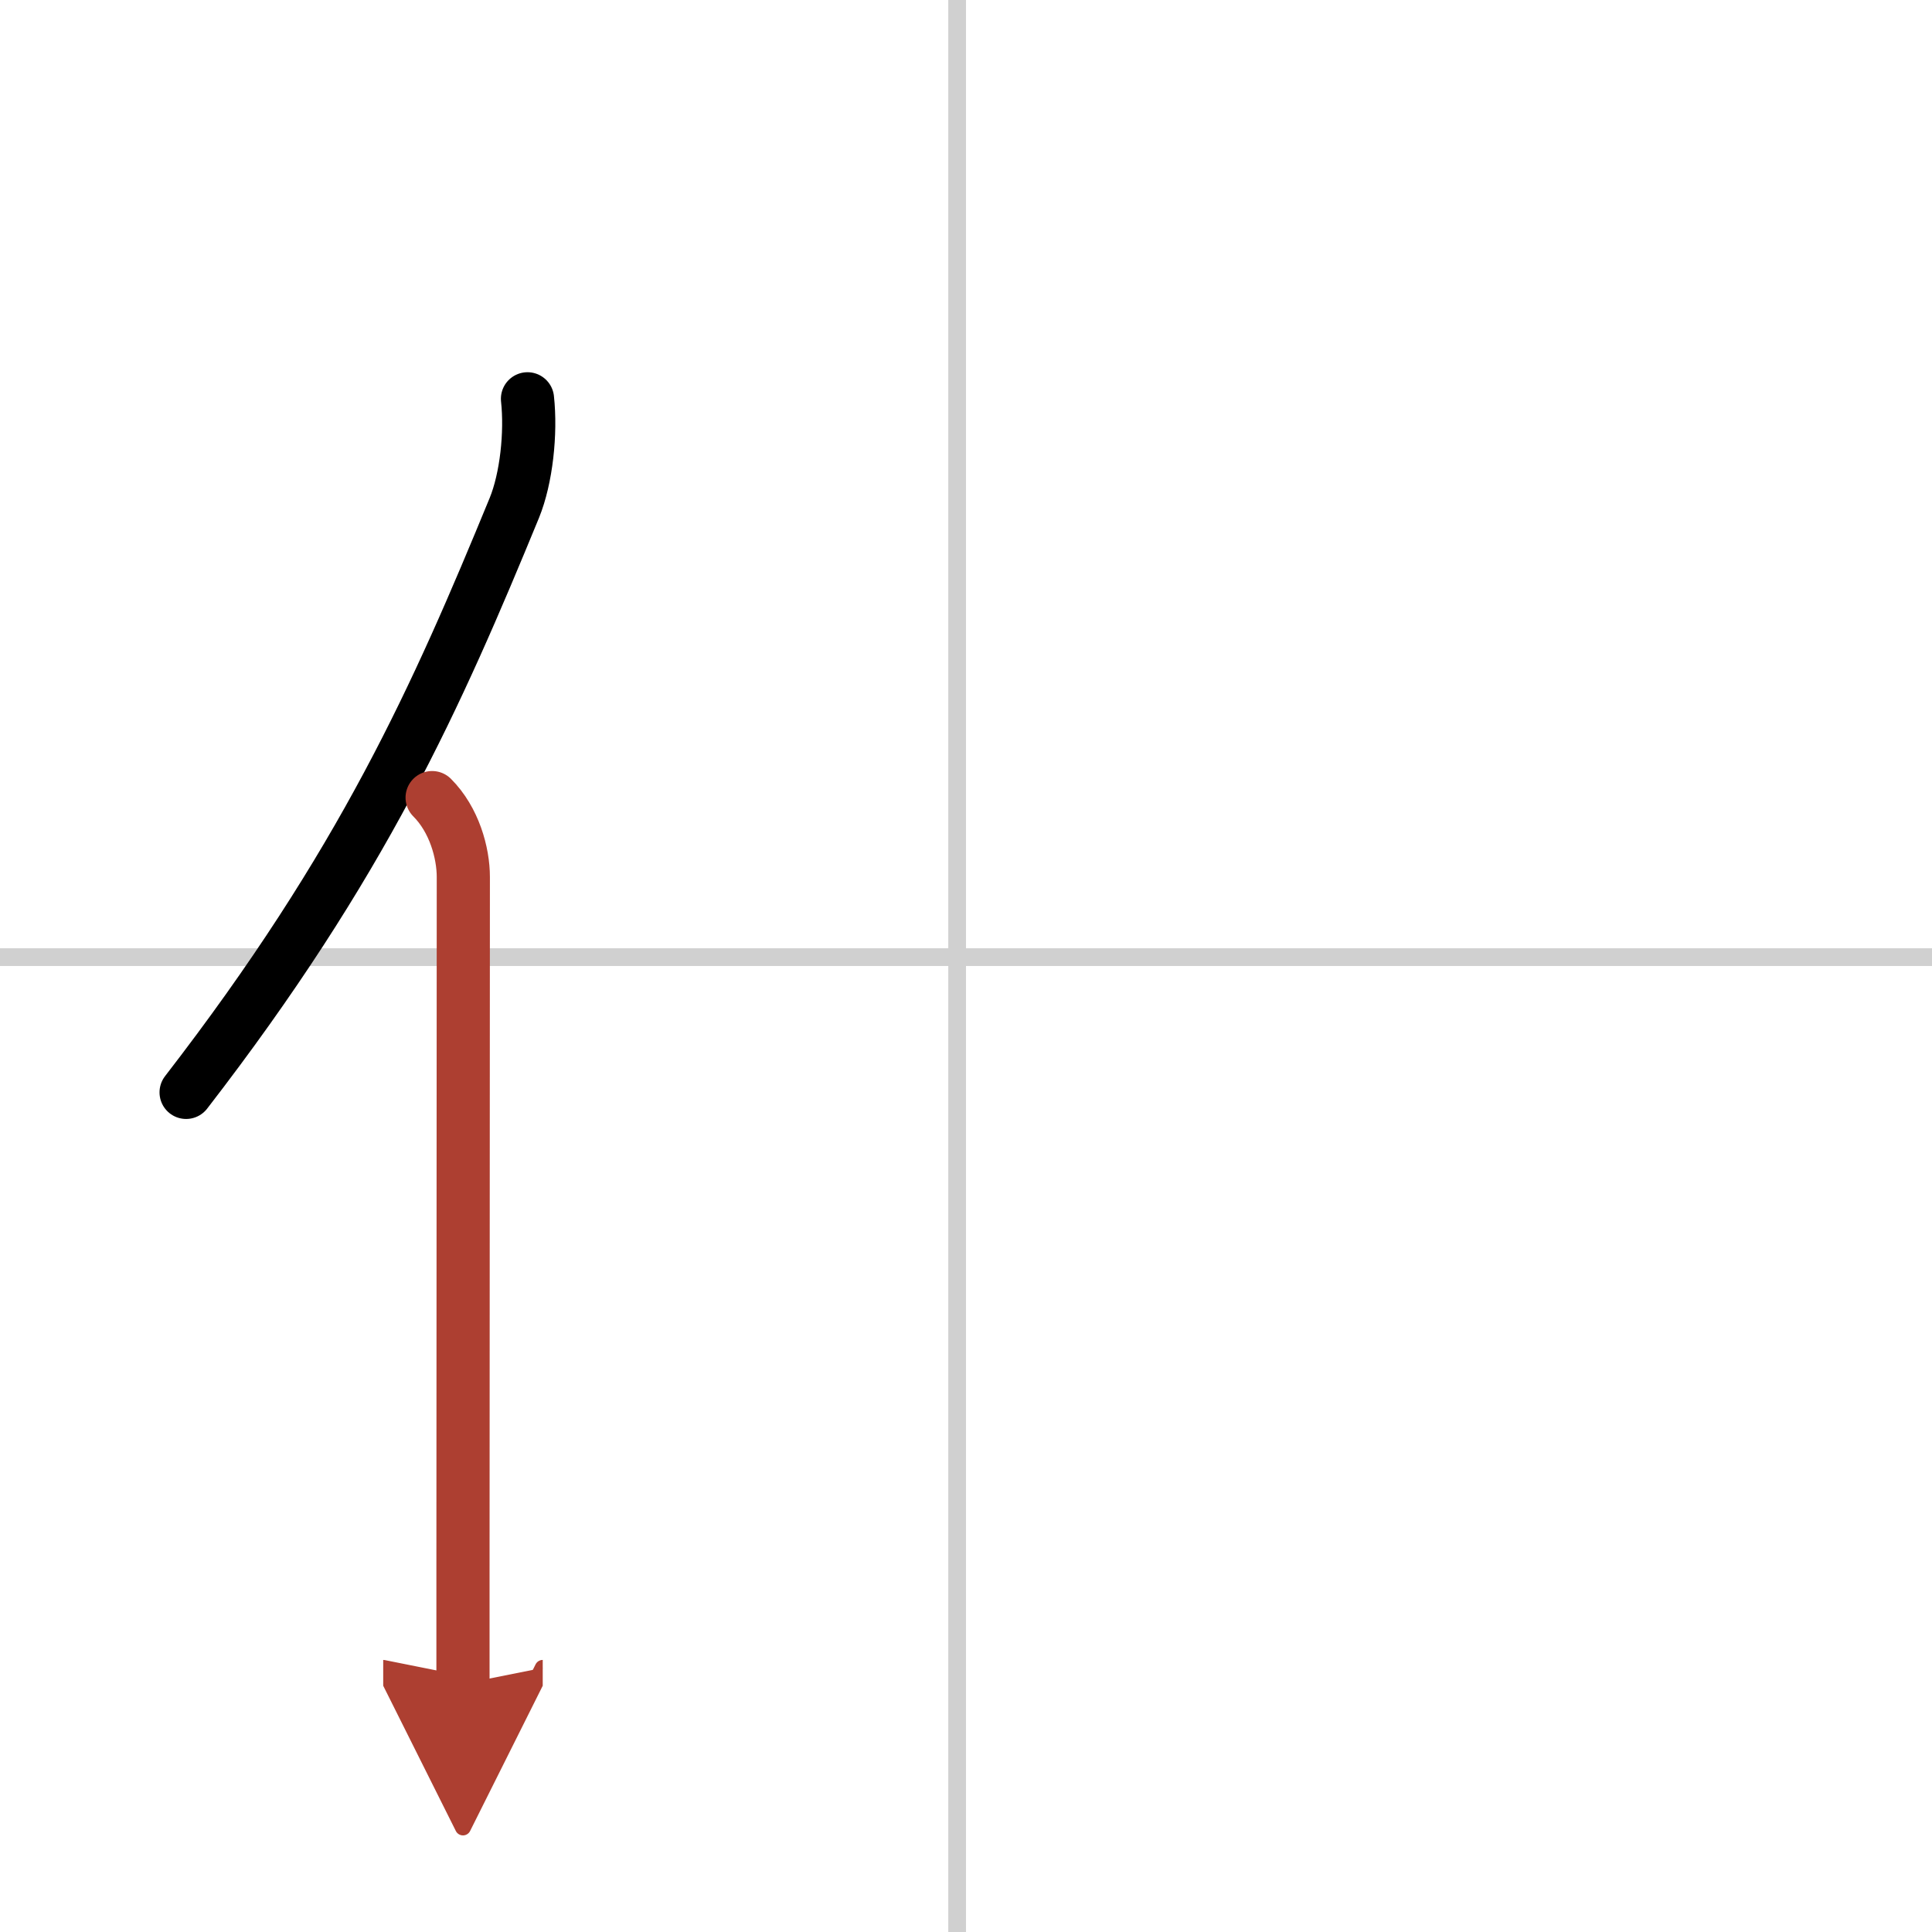 <svg width="400" height="400" viewBox="0 0 109 109" xmlns="http://www.w3.org/2000/svg"><defs><marker id="a" markerWidth="4" orient="auto" refX="1" refY="5" viewBox="0 0 10 10"><polyline points="0 0 10 5 0 10 1 5" fill="#ad3f31" stroke="#ad3f31"/></marker></defs><g fill="none" stroke="#000" stroke-linecap="round" stroke-linejoin="round" stroke-width="3"><rect width="100%" height="100%" fill="#fff" stroke="#fff"/><line x1="54" x2="54" y2="109" stroke="#d0d0d0" stroke-width="1"/><line x2="109" y1="54" y2="54" stroke="#d0d0d0" stroke-width="1"/><path d="m29.76 22.5c0.21 1.94-0.06 4.48-0.74 6.15-4.36 10.6-8.54 20.07-18.52 32.98"/><path d="m24.38 45c1.25 1.25 1.76 3.12 1.76 4.48 0 10.42-0.02 28.67-0.02 39.27v6.25" marker-end="url(#a)" stroke="#ad3f31"/></g></svg>
